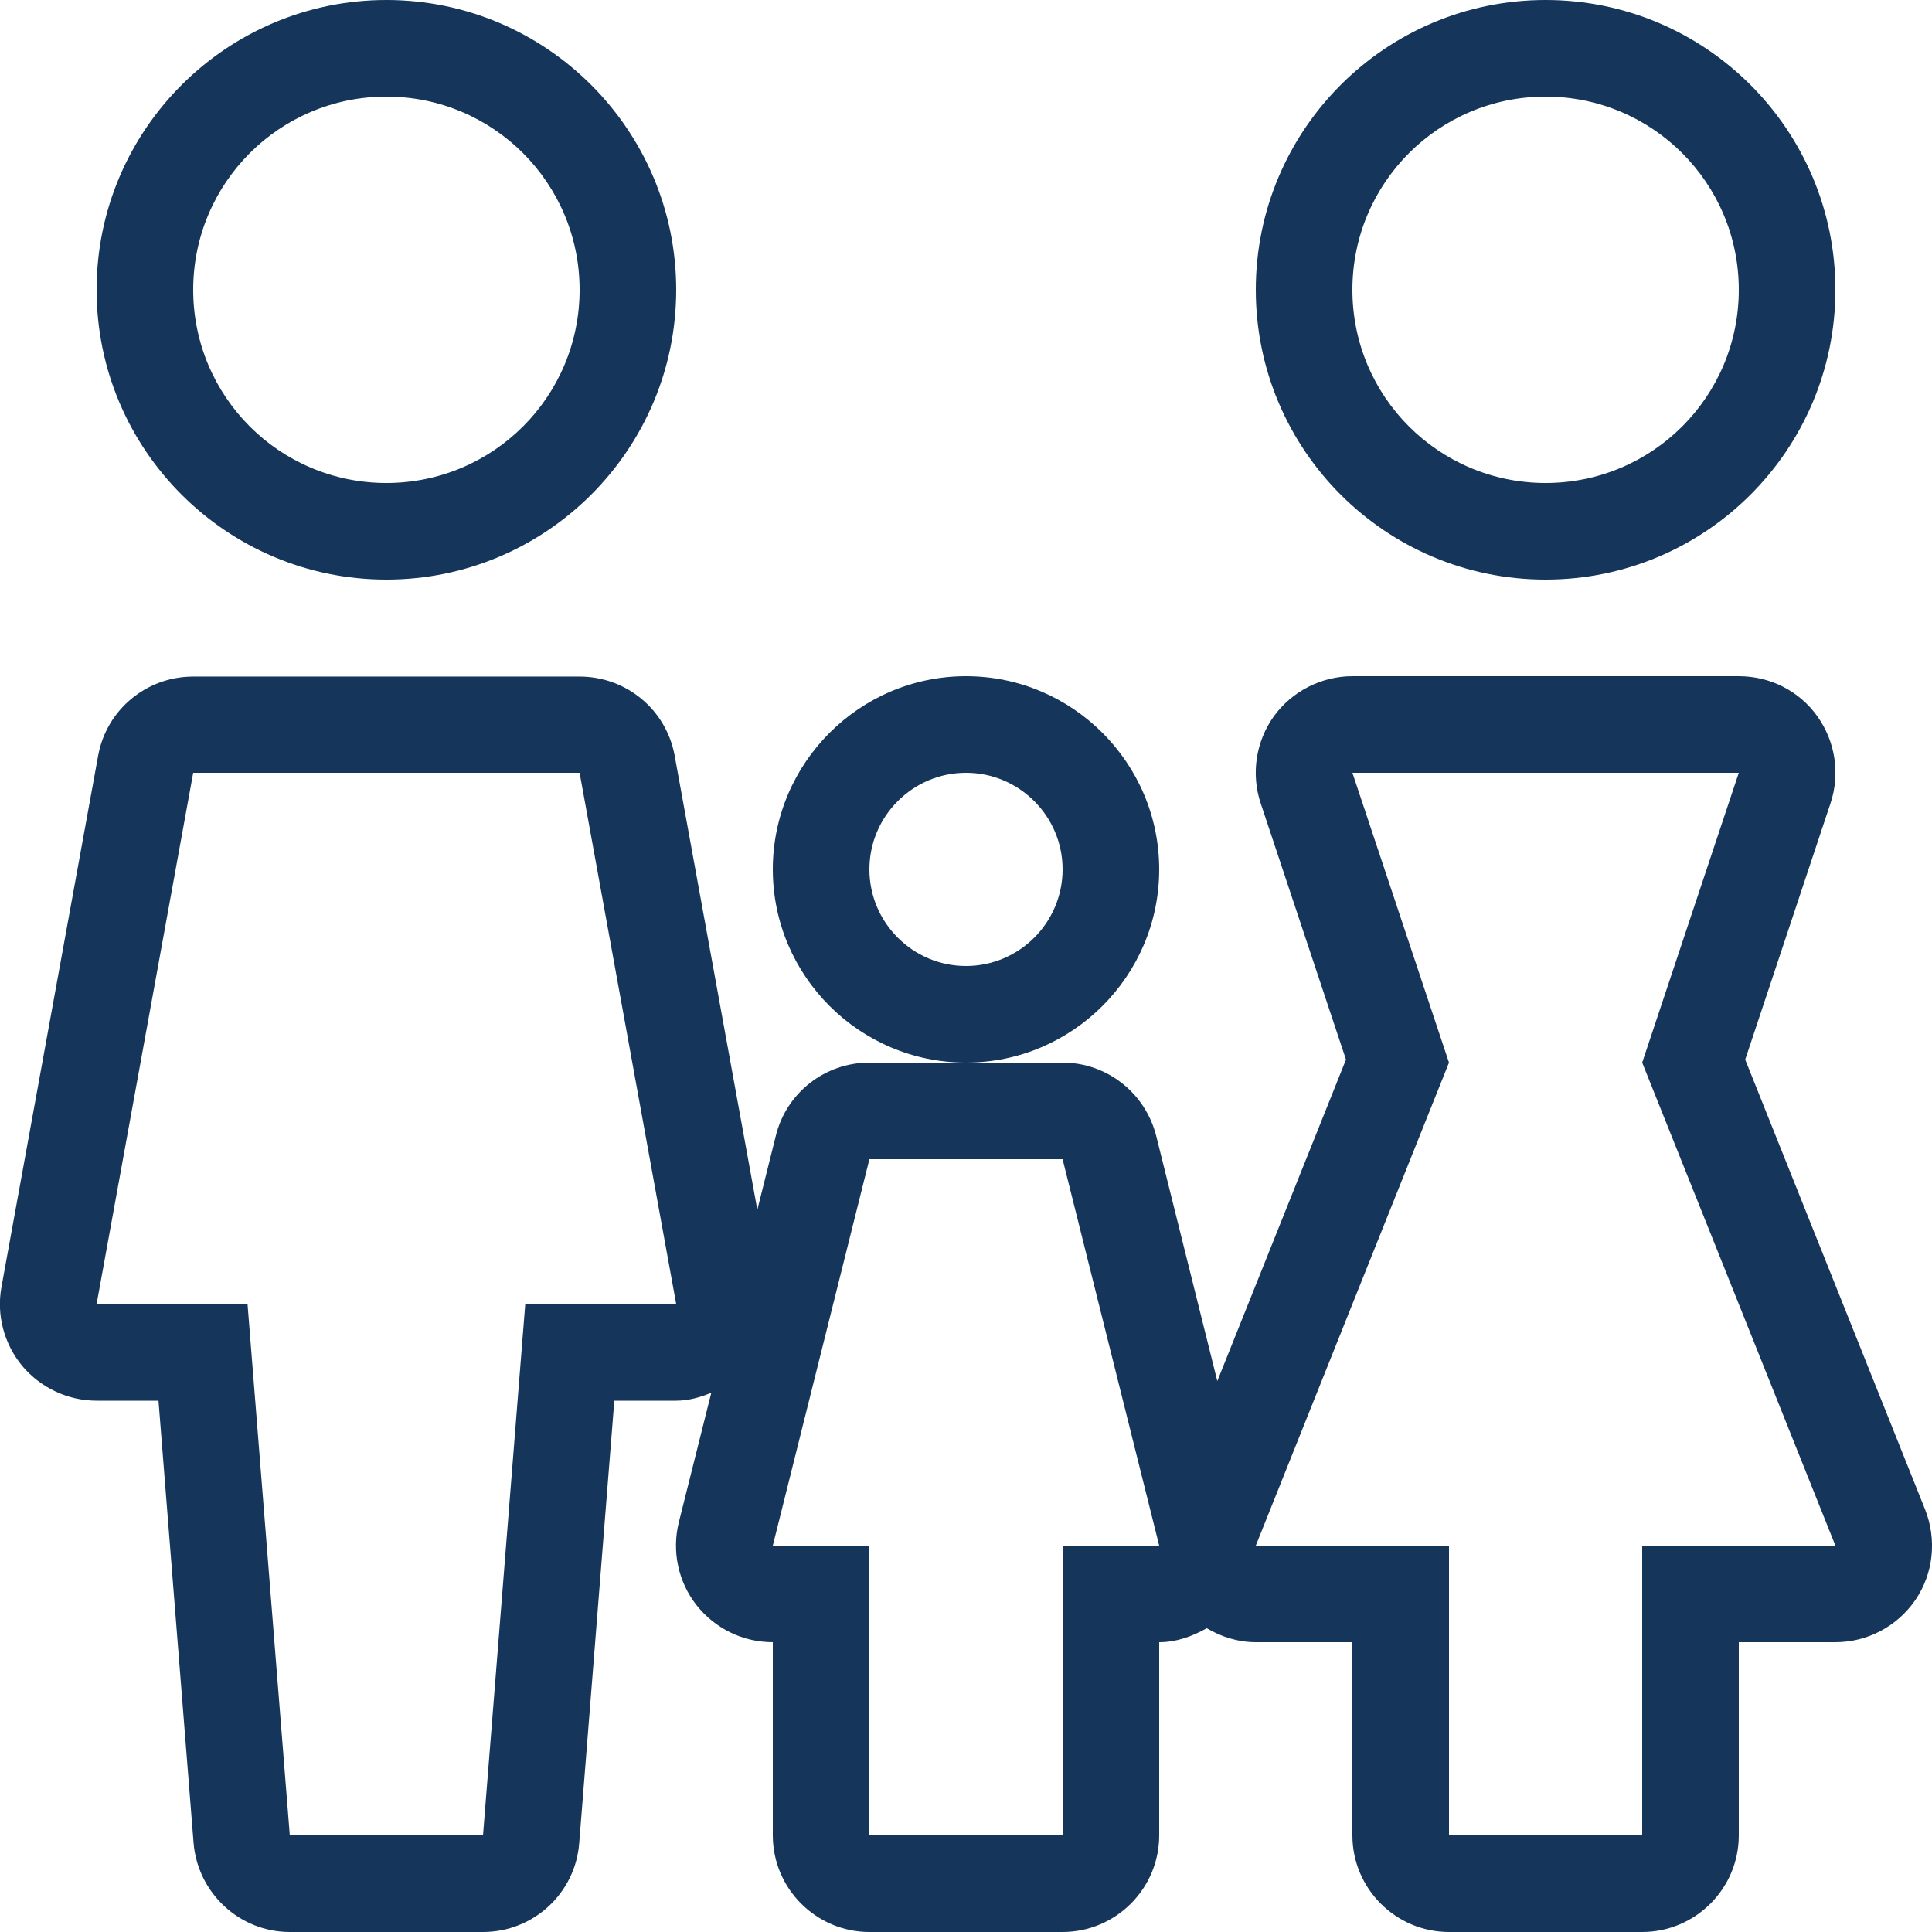 <?xml version="1.0" encoding="UTF-8"?>
<svg xmlns="http://www.w3.org/2000/svg" version="1.1" viewBox="0 0 512 512">
  <defs>
    <style>
      .cls-1 {
        fill: #15365a;
      }
    </style>
  </defs>
  <!-- Generator: Adobe Illustrator 28.6.0, SVG Export Plug-In . SVG Version: 1.2.0 Build 709)  -->
  <g>
    <g id="Layer_1">
      <path class="cls-1" d="M256,179.2c-28.2,0-51.2,23-51.2,51.2s23,51.2,51.2,51.2,51.2-23,51.2-51.2-23-51.2-51.2-51.2ZM256,256c-14.1,0-25.6-11.5-25.6-25.6s11.5-25.6,25.6-25.6,25.6,11.5,25.6,25.6-11.5,25.6-25.6,25.6Z"/>
      <path class="cls-1" d="M510.2,400.1l-47.7-119.3,22.6-67.9c2.6-7.8,1.3-16.4-3.5-23.1-4.8-6.7-12.5-10.6-20.8-10.6h-102.4c-8.2,0-16,4-20.8,10.6-4.8,6.7-6.1,15.3-3.5,23.1l22.6,67.9-34.1,85.2-16.2-65c-2.9-11.4-13.1-19.4-24.8-19.4h-51.2c-11.8,0-22,8-24.8,19.4l-4.9,19.6-21.9-120.3c-2.2-12.2-12.8-21-25.2-21H51.2c-12.4,0-23,8.8-25.2,21L.4,341c-1.4,7.5.7,15.2,5.5,21,4.9,5.8,12.1,9.2,19.7,9.2h16.4l9.3,117.2c1.1,13.3,12.2,23.6,25.5,23.6h51.2c13.4,0,24.5-10.3,25.5-23.6l9.3-117.2h16.4c3.3,0,6.4-.9,9.3-2.1l-8.6,34.3c-1.9,7.6-.2,15.8,4.7,22,4.9,6.2,12.3,9.8,20.2,9.8v51.2c0,14.1,11.5,25.6,25.6,25.6h51.2c14.1,0,25.6-11.5,25.6-25.6v-51.2c4.5,0,8.7-1.5,12.6-3.7,3.9,2.3,8.3,3.7,13,3.7h25.6v51.2c0,14.1,11.5,25.6,25.6,25.6h51.2c14.1,0,25.6-11.5,25.6-25.6v-51.2h25.6c8.5,0,16.4-4.2,21.2-11.2,4.8-7,5.7-16,2.6-23.9ZM139.2,345.6l-11.2,140.8h-51.2l-11.2-140.8H25.6l25.6-140.8h102.4l25.6,140.8h-40ZM281.6,409.6v76.8h-51.2v-76.8h-25.6l25.6-102.4h51.2l25.6,102.4h-25.6ZM435.2,409.6v76.8h-51.2v-76.8h-51.2l51.2-128-25.6-76.8h102.4l-25.6,76.8,51.2,128h-51.2Z"/>
      <path class="cls-1" d="M409.6,0c-42.4,0-76.8,34.4-76.8,76.8s34.4,76.8,76.8,76.8,76.8-34.4,76.8-76.8c0-42.4-34.4-76.8-76.8-76.8ZM409.6,128c-28.3,0-51.2-22.9-51.2-51.2s22.9-51.2,51.2-51.2,51.2,22.9,51.2,51.2-22.9,51.2-51.2,51.2Z"/>
      <rect class="cls-1" x="76.8" y="76.8" width="0" height="0"/>
      <path class="cls-1" d="M102.4,0C60.1,0,25.6,34.4,25.6,76.8s34.5,76.8,76.8,76.8,76.8-34.4,76.8-76.8S144.7,0,102.4,0ZM102.4,128c-28.3,0-51.2-22.9-51.2-51.2s22.9-51.2,51.2-51.2,51.2,22.9,51.2,51.2-22.9,51.2-51.2,51.2Z"/>
    </g>
  </g>
</svg>